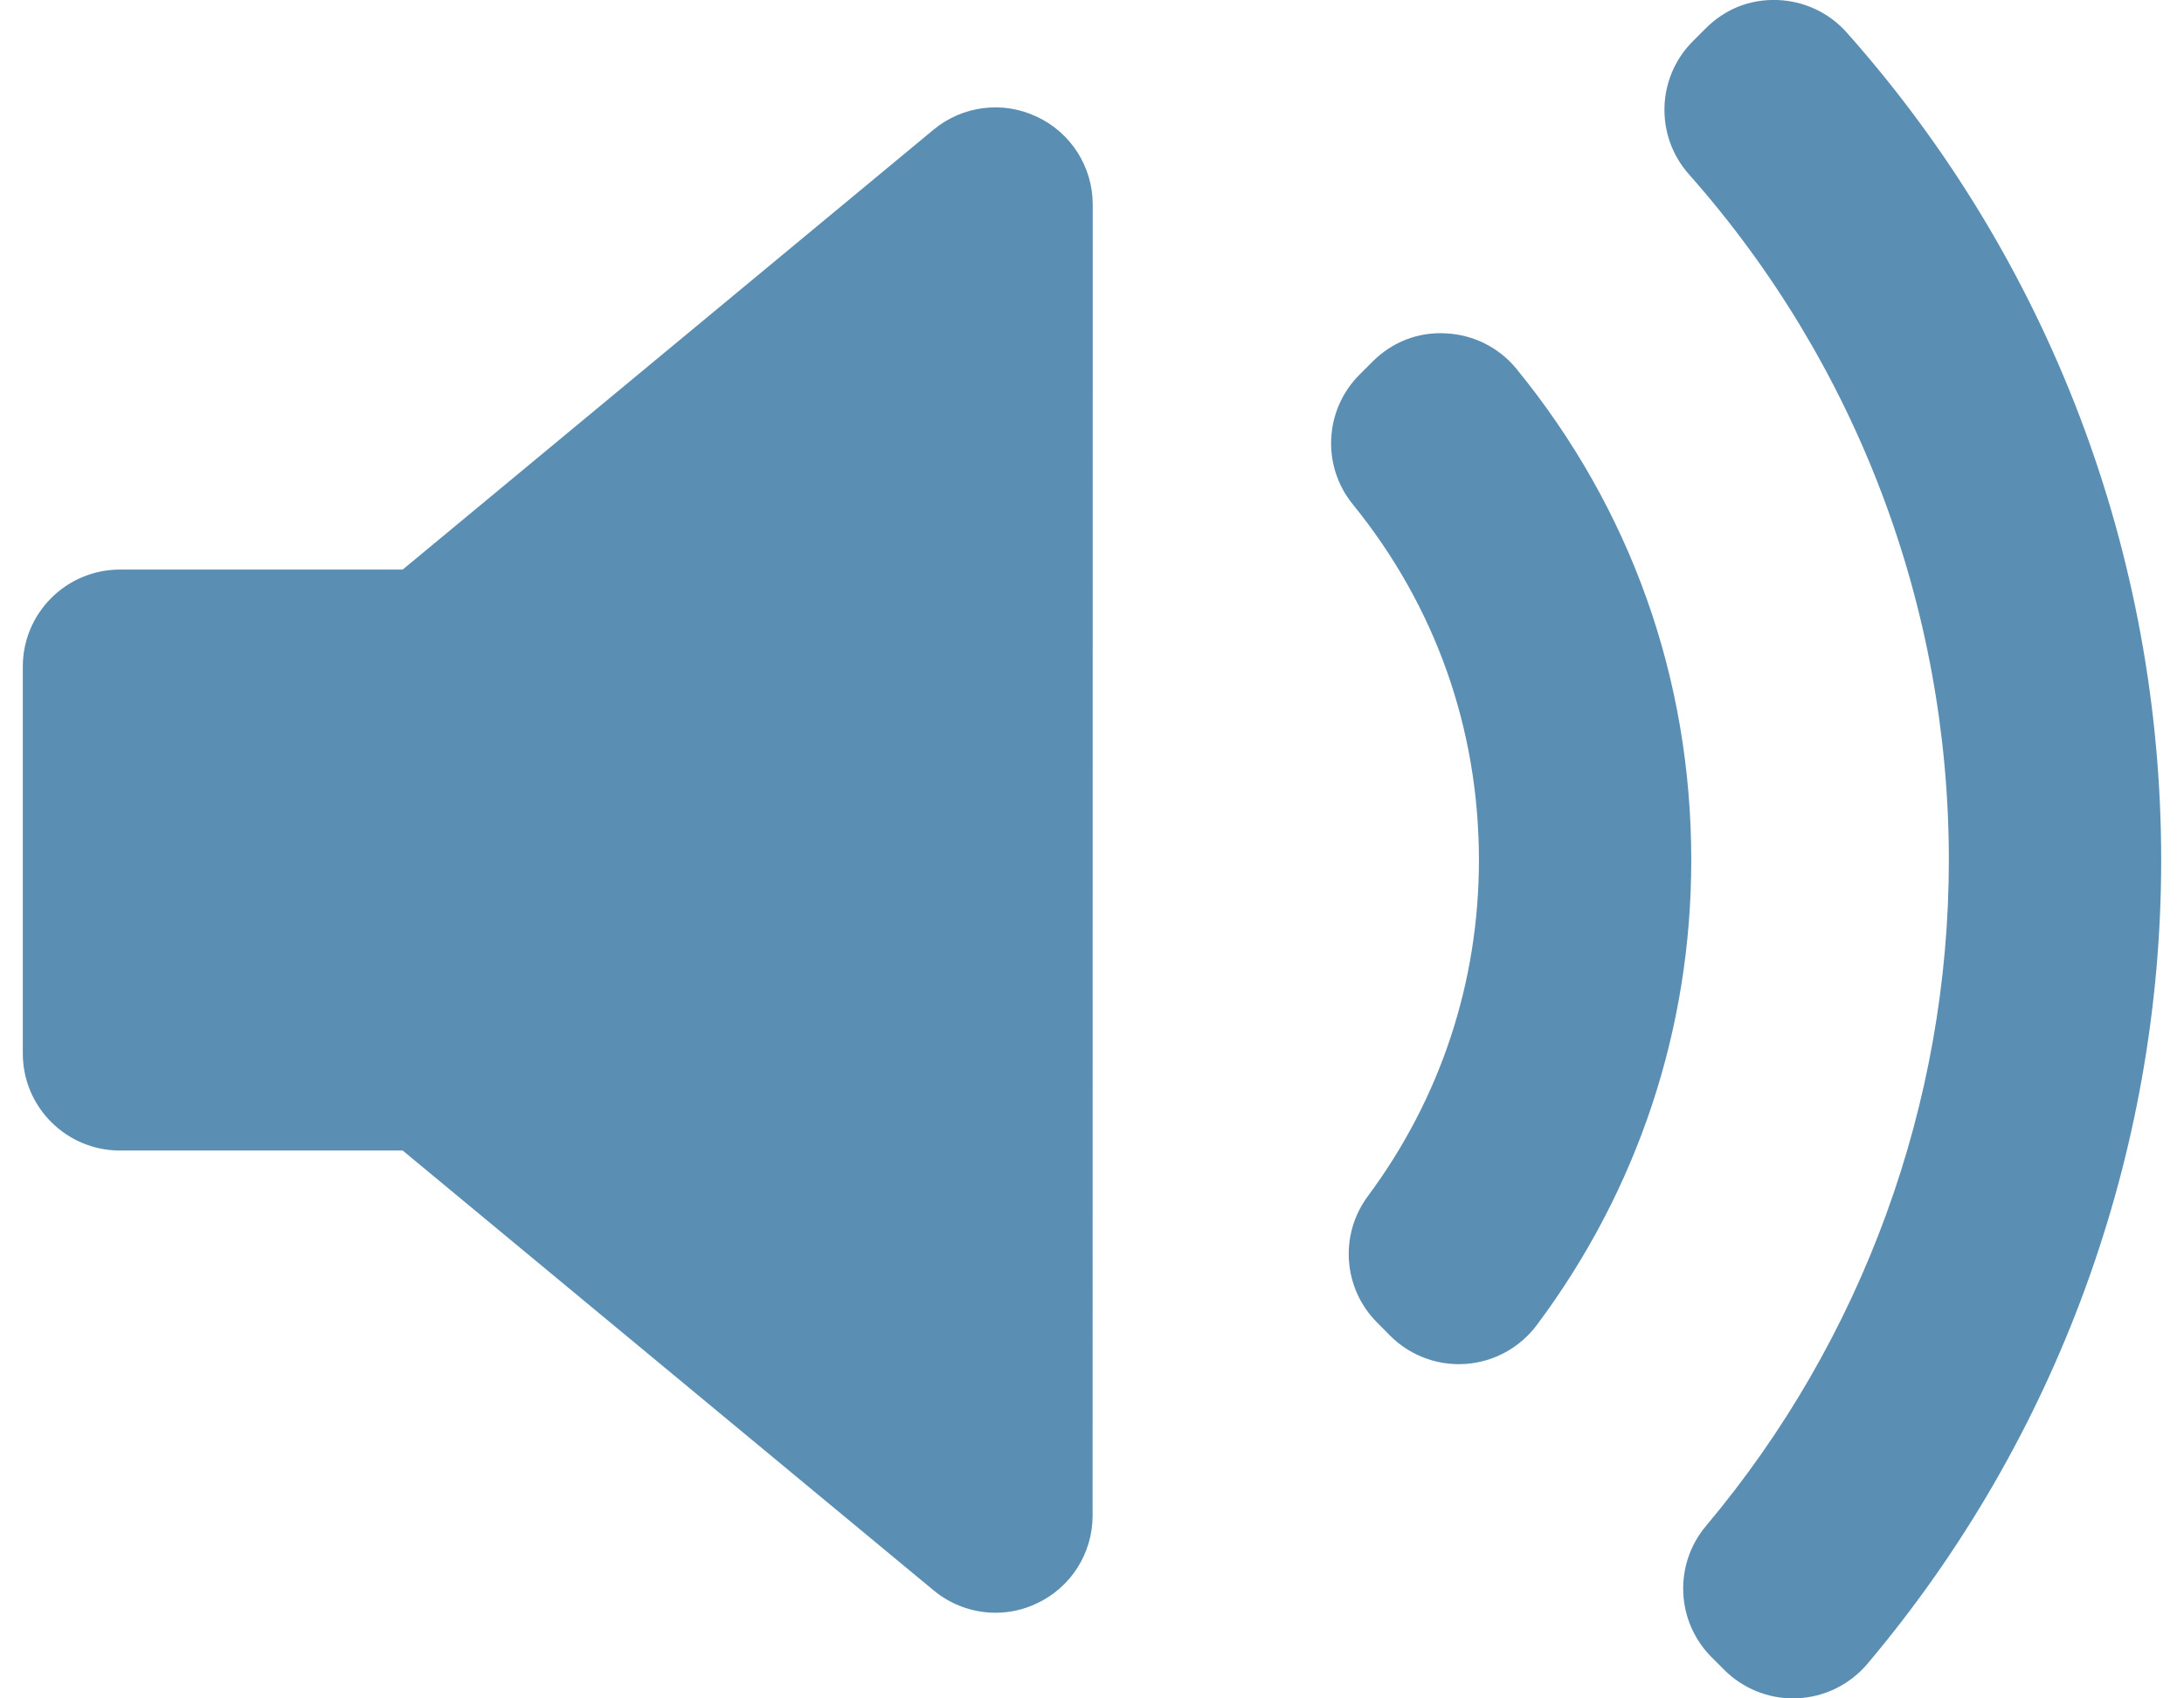 <svg width="18" height="14" viewBox="0 0 18 14" fill="none" xmlns="http://www.w3.org/2000/svg">
<path d="M9.005 12.493C9.005 12.804 8.826 13.086 8.545 13.217C8.437 13.269 8.32 13.294 8.205 13.294C8.022 13.294 7.841 13.231 7.694 13.109L3.319 9.484H0.989C0.547 9.484 0.188 9.126 0.188 8.684V5.495C0.188 5.053 0.547 4.695 0.989 4.695H3.319L7.694 1.069C7.933 0.871 8.265 0.829 8.545 0.962C8.826 1.093 9.006 1.375 9.006 1.686L9.005 12.493ZM12.081 11.243C12.061 11.244 12.043 11.245 12.023 11.245C11.812 11.245 11.608 11.161 11.458 11.011L11.351 10.903C11.07 10.623 11.037 10.179 11.273 9.861C11.873 9.053 12.189 8.095 12.189 7.09C12.189 6.009 11.83 4.995 11.15 4.158C10.891 3.84 10.915 3.378 11.205 3.088L11.312 2.981C11.472 2.821 11.686 2.734 11.918 2.748C12.144 2.759 12.355 2.865 12.498 3.04C13.441 4.194 13.939 5.594 13.939 7.09C13.939 8.483 13.498 9.809 12.665 10.924C12.525 11.11 12.313 11.226 12.081 11.243ZM15.39 13.716C15.245 13.887 15.036 13.99 14.812 13.999C14.801 14 14.789 14 14.778 14C14.566 14 14.363 13.916 14.212 13.766L14.107 13.661C13.813 13.367 13.793 12.897 14.06 12.579C15.351 11.044 16.062 9.095 16.062 7.09C16.062 5.004 15.301 2.996 13.919 1.436C13.639 1.12 13.653 0.64 13.951 0.341L14.056 0.236C14.212 0.079 14.414 -0.007 14.646 0C14.867 0.007 15.075 0.104 15.221 0.269C16.892 2.149 17.812 4.572 17.812 7.09C17.812 9.512 16.952 11.866 15.39 13.716Z" fill="#5B8EB3"/>
</svg>
